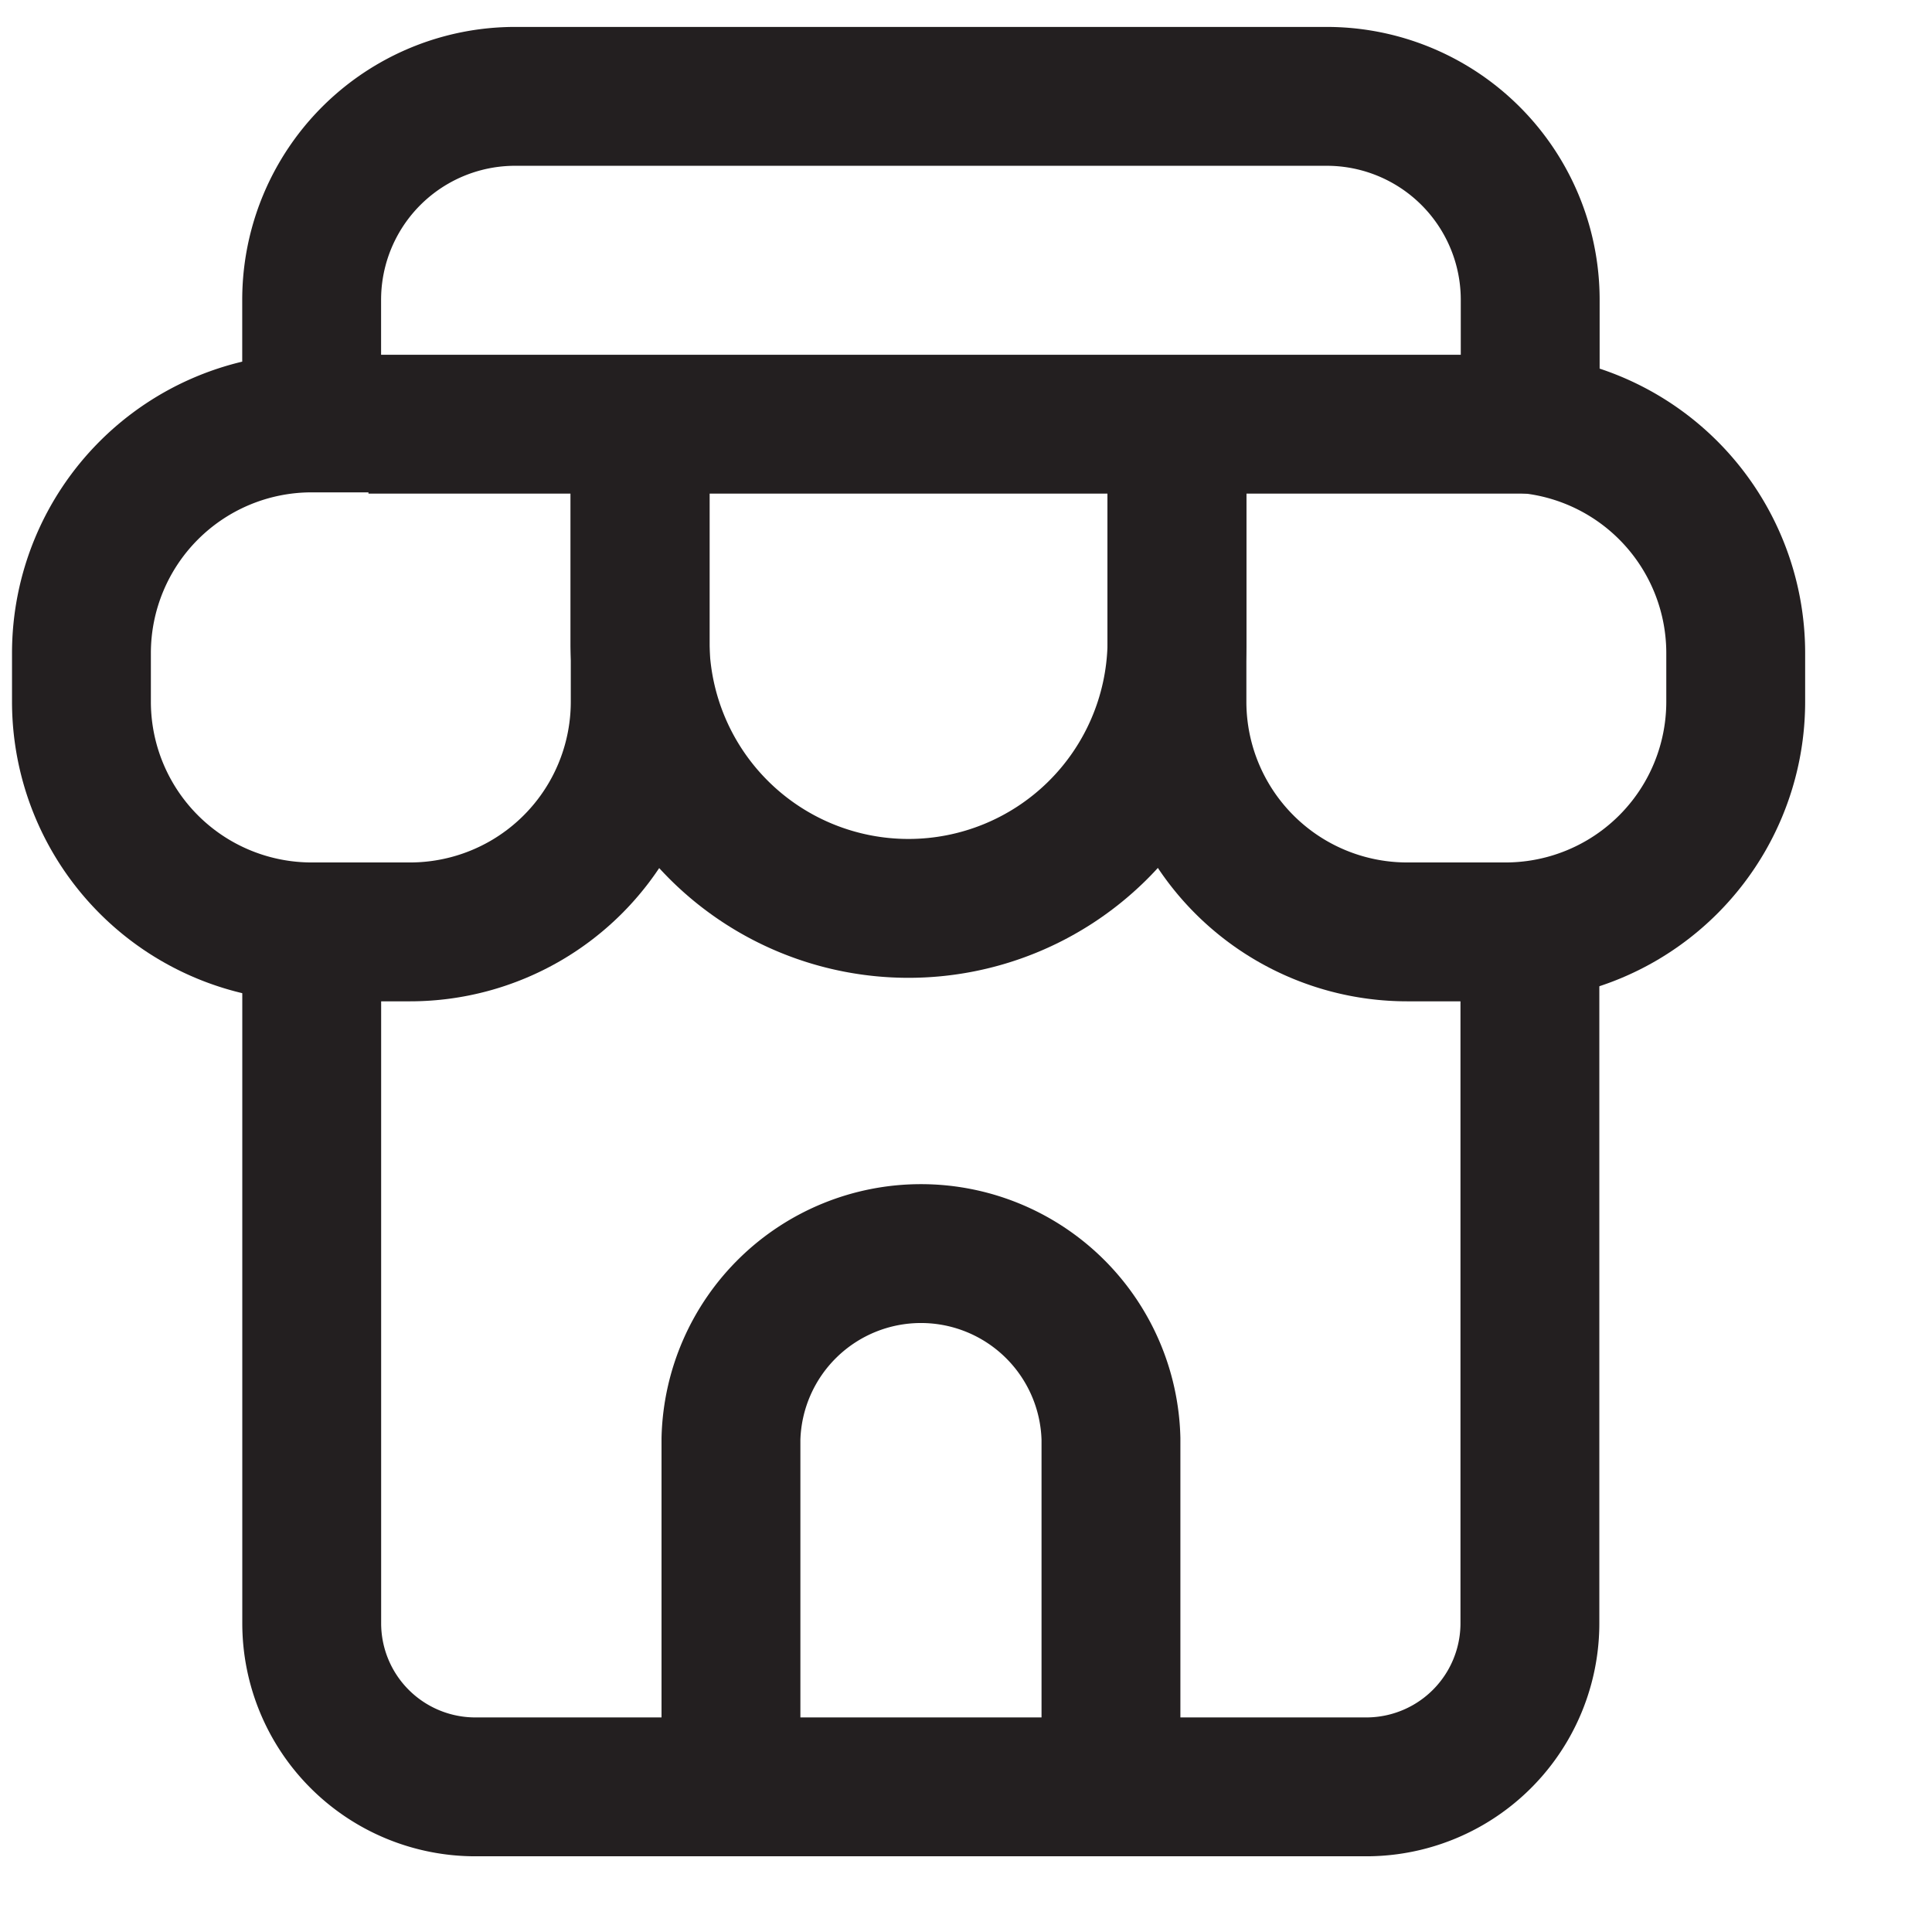 <svg xmlns="http://www.w3.org/2000/svg" width="32" height="32" fill="none" viewBox="0 0 32 32">
  <path stroke="#231F20" stroke-miterlimit="10" stroke-width="2.3" d="M12.107 28.716v-4.884a3.148 3.148 0 0 1 6.294 0v4.884"/>
  <path stroke="#231F20" stroke-miterlimit="10" stroke-width="2.3" d="M5.163 15.43v11.456a2.71 2.71 0 0 0 2.71 2.71H22.63a2.71 2.71 0 0 0 2.71-2.71V15.189"/>
  <path stroke="#231F20" stroke-miterlimit="10" stroke-width="2.3" d="M19.494 7.005v4.616a3.813 3.813 0 0 0 3.814 3.814h1.628a3.813 3.813 0 0 0 3.813-3.814v-.803a3.814 3.814 0 0 0-3.404-3.792v-2.06a3.37 3.37 0 0 0-3.37-3.37H8.534a3.37 3.37 0 0 0-3.372 3.37v2.039a3.813 3.813 0 0 0-3.813 3.813v.803a3.813 3.813 0 0 0 3.813 3.814h1.629a3.813 3.813 0 0 0 3.813-3.814V7.005"/>
  <path stroke="#231F20" stroke-miterlimit="10" stroke-width="2.3" d="M19.494 7.076v3.616a4.448 4.448 0 0 1-8.894 0V7.076m14.745-.05H6.103"/>
</svg>
